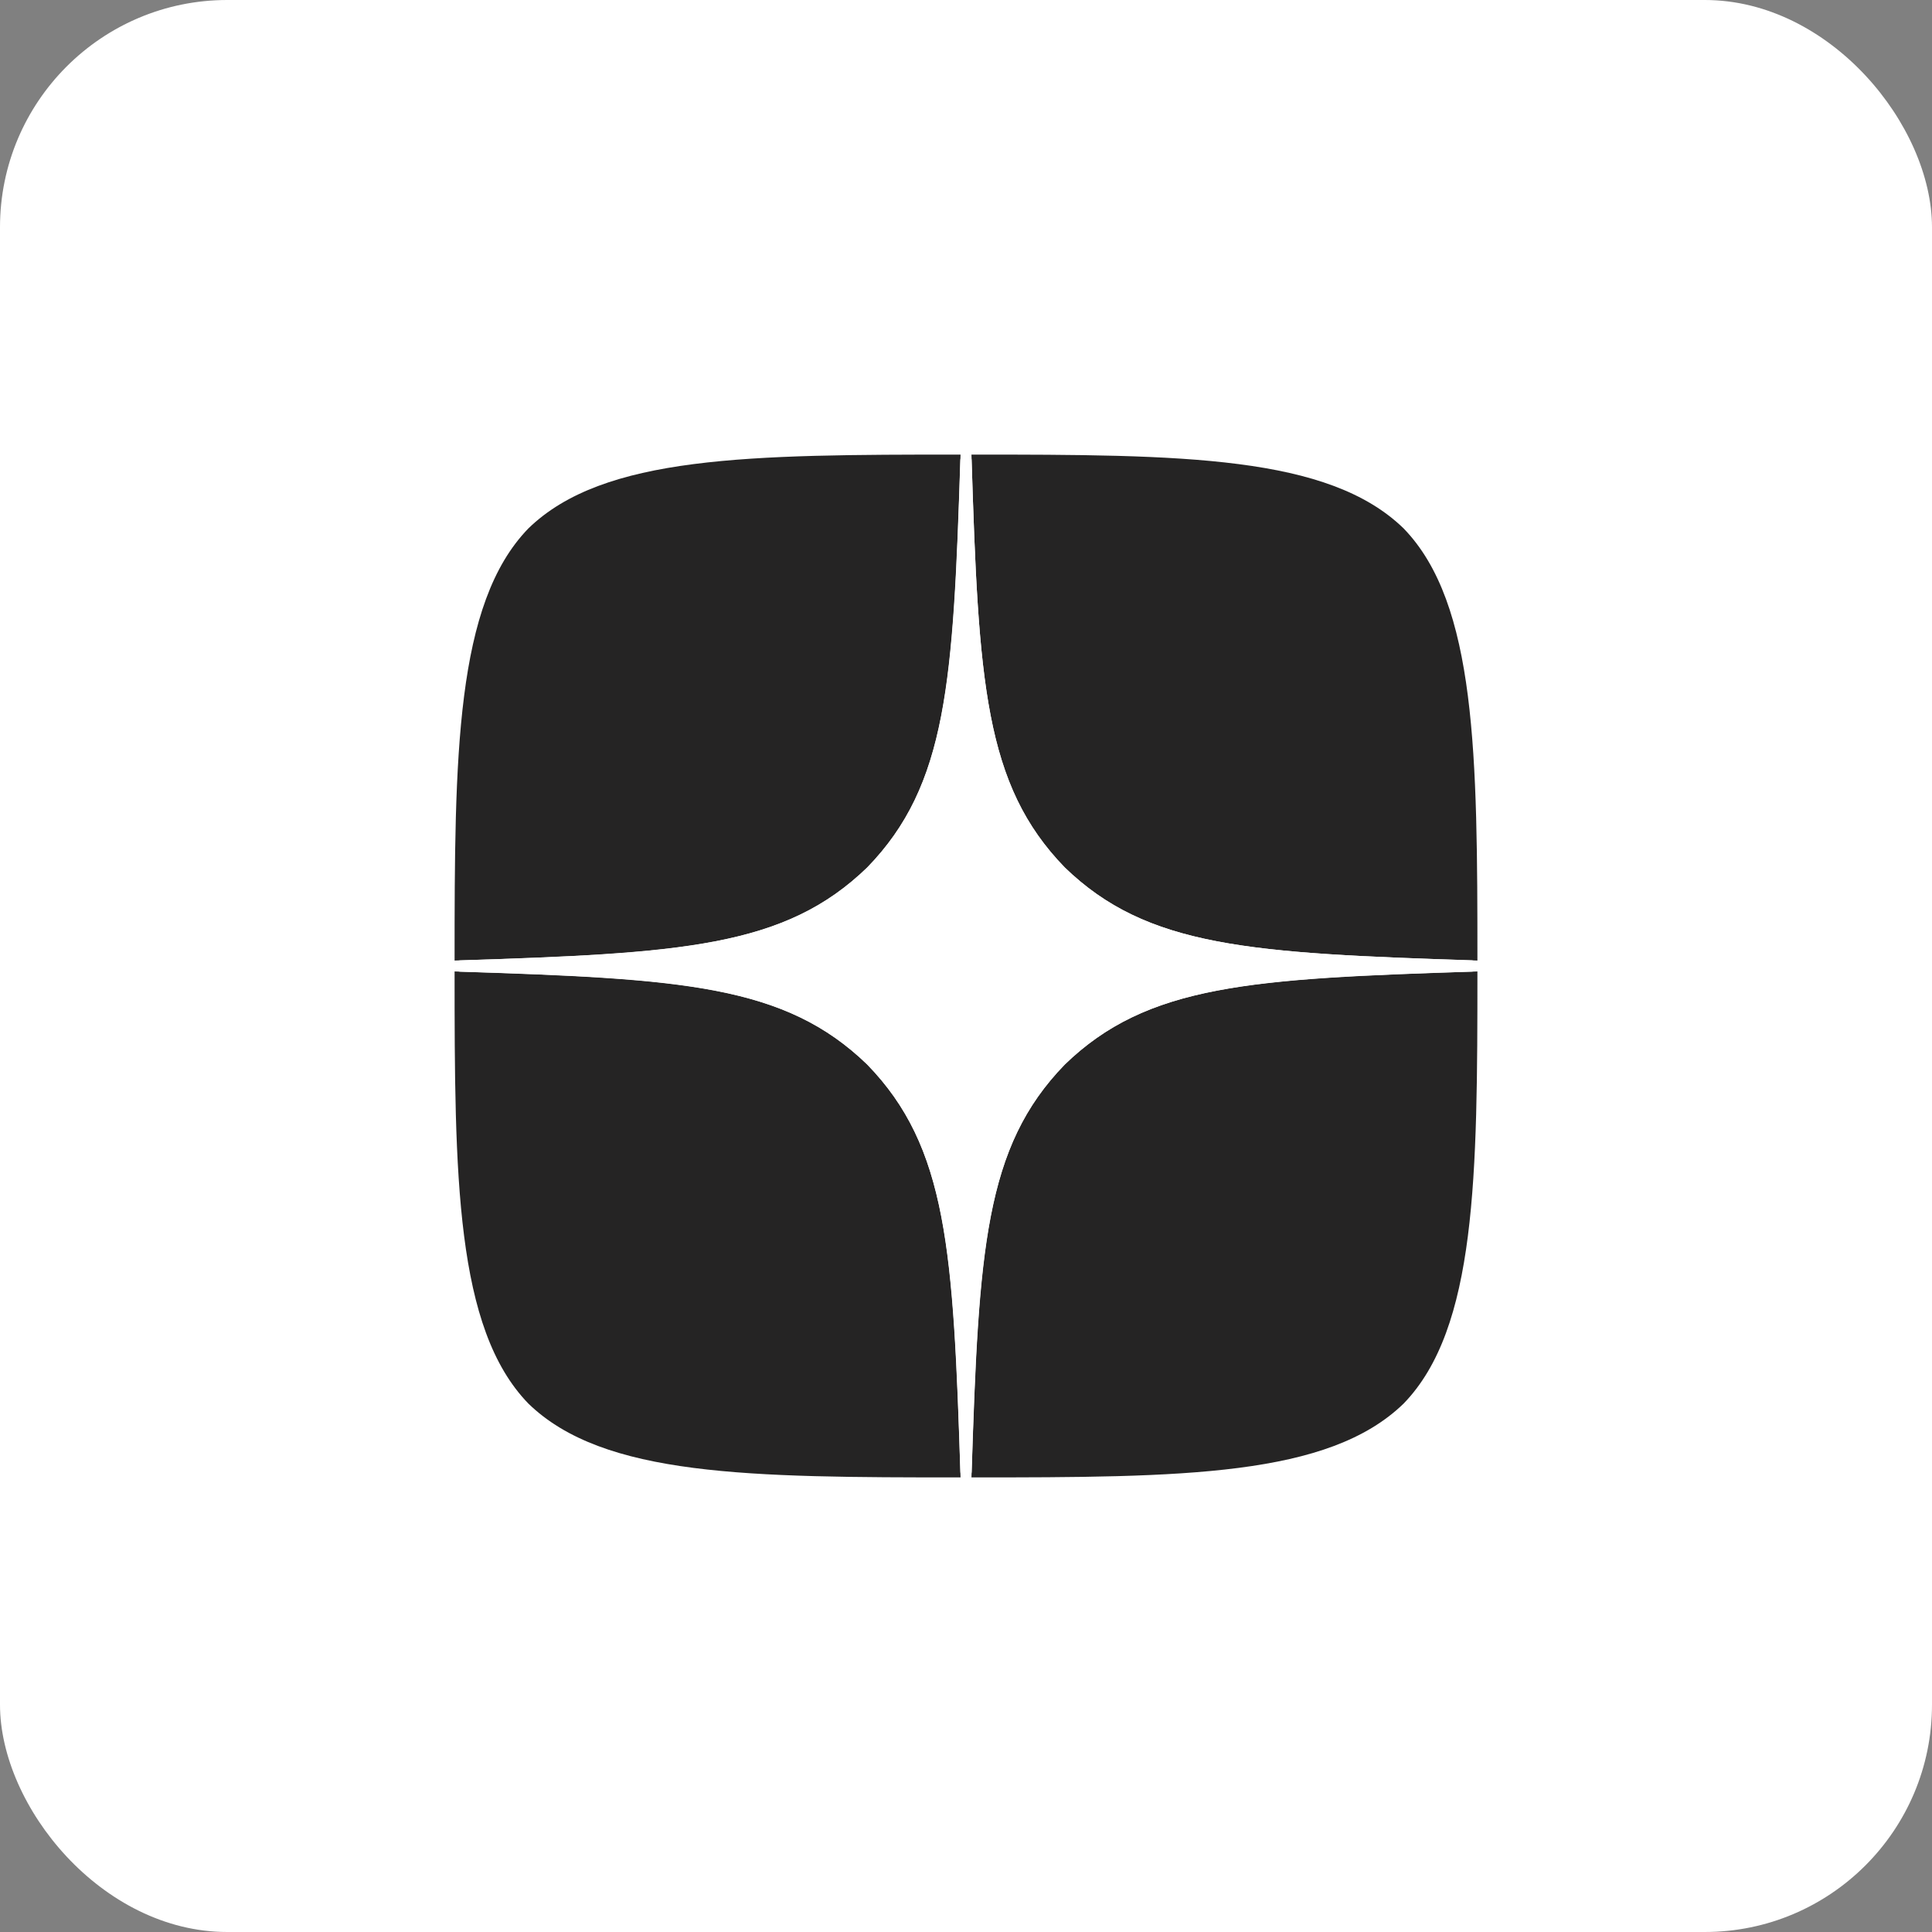 <?xml version="1.0" encoding="UTF-8"?> <svg xmlns="http://www.w3.org/2000/svg" width="34" height="34" viewBox="0 0 34 34" fill="none"><rect x="0" y="0" width="34" height="34" fill="#808080" stroke="none"/><rect width="34" height="34" rx="4" fill="white"></rect><path d="M18.736 18.736C17.321 20.195 17.219 22.014 17.096 26C20.812 26 23.377 25.987 24.701 24.701C25.987 23.377 26 20.69 26 17.096C22.014 17.225 20.195 17.321 18.736 18.736ZM8 17.096C8 20.69 8.013 23.377 9.299 24.701C10.623 25.987 13.188 26 16.904 26C16.775 22.014 16.679 20.195 15.264 18.736C13.805 17.321 11.986 17.219 8 17.096ZM16.904 8C13.194 8 10.623 8.013 9.299 9.299C8.013 10.623 8 13.31 8 16.904C11.986 16.775 13.805 16.679 15.264 15.264C16.679 13.805 16.781 11.986 16.904 8ZM18.736 15.264C17.321 13.805 17.219 11.986 17.096 8C20.812 8 23.377 8.013 24.701 9.299C25.987 10.623 26 13.31 26 16.904C22.014 16.775 20.195 16.679 18.736 15.264Z" fill="#252424"></path><path d="M25.902 17.099C25.956 17.098 26 17.054 26 17C26 16.946 25.956 16.902 25.902 16.9C21.985 16.773 20.183 16.667 18.736 15.264C17.333 13.817 17.22 12.015 17.099 8.098C17.098 8.044 17.054 8 17 8C16.946 8 16.902 8.044 16.9 8.098C16.773 12.015 16.667 13.817 15.264 15.264C13.817 16.667 12.015 16.78 8.098 16.901C8.044 16.902 8 16.946 8 17C8 17.054 8.044 17.098 8.098 17.1C12.015 17.227 13.817 17.333 15.264 18.736C16.667 20.183 16.78 21.985 16.901 25.902C16.902 25.956 16.946 26 17 26C17.054 26 17.098 25.956 17.1 25.902C17.227 21.985 17.333 20.183 18.736 18.736C20.183 17.333 21.985 17.22 25.902 17.099Z" fill="white"></path></svg> 